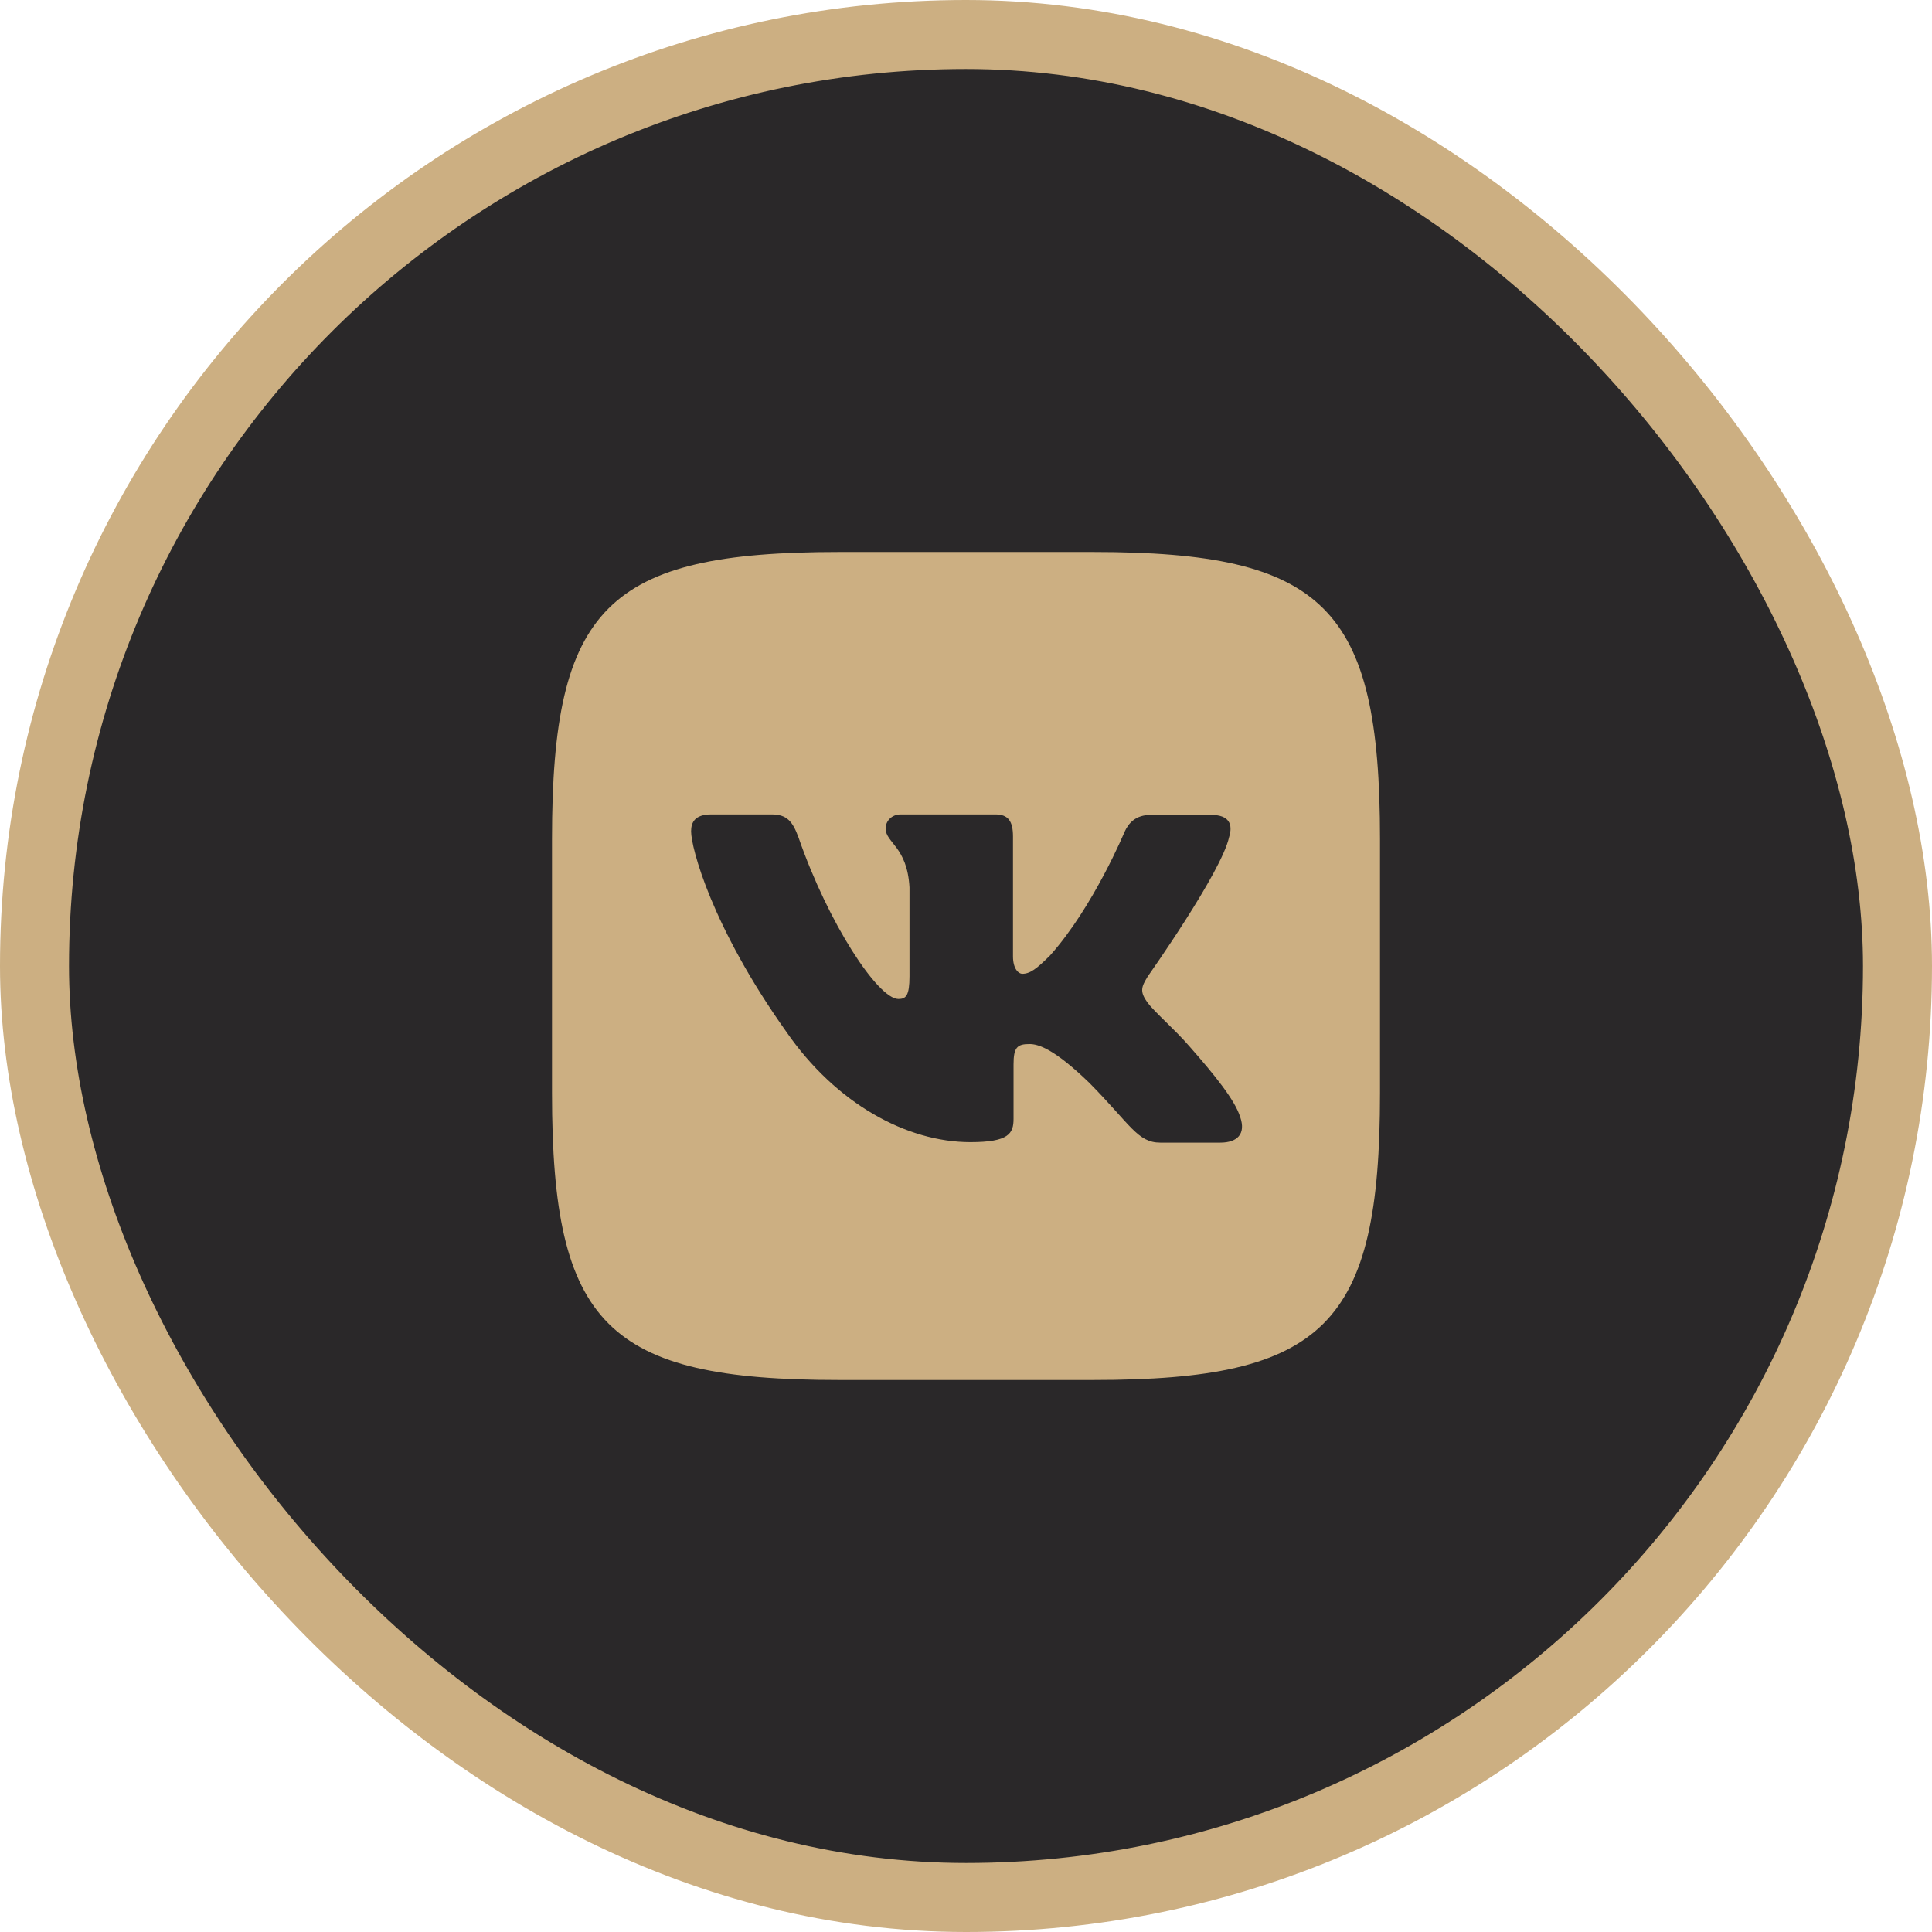 <?xml version="1.0" encoding="UTF-8"?> <svg xmlns="http://www.w3.org/2000/svg" width="28" height="28" viewBox="0 0 28 28" fill="none"><rect x="0.5" y="0.5" width="27" height="27" rx="13.5" fill="#2A2829"></rect><rect x="0.5" y="0.5" width="27" height="27" rx="13.5" stroke="#CCAF82"></rect><path d="M15.842 8H12.158C8.797 8 8 8.797 8 12.158V15.842C8 19.203 8.797 20 12.158 20H15.842C19.203 20 20 19.203 20 15.842V12.158C20 8.797 19.195 8 15.842 8ZM17.687 16.56H16.816C16.486 16.56 16.385 16.299 15.791 15.697C15.275 15.197 15.047 15.131 14.92 15.131C14.74 15.131 14.689 15.181 14.689 15.428V16.215C14.689 16.426 14.623 16.553 14.064 16.553C13.14 16.553 12.115 15.994 11.396 14.953C10.312 13.428 10.016 12.285 10.016 12.049C10.016 11.922 10.066 11.803 10.31 11.803H11.183C11.404 11.803 11.488 11.904 11.574 12.141C12.006 13.387 12.725 14.478 13.021 14.478C13.131 14.478 13.181 14.428 13.181 14.148V12.861C13.148 12.268 12.835 12.217 12.835 12.006C12.835 11.904 12.919 11.803 13.054 11.803H14.427C14.613 11.803 14.681 11.904 14.681 12.123V13.859C14.681 14.047 14.765 14.113 14.815 14.113C14.925 14.113 15.019 14.047 15.222 13.843C15.848 13.14 16.298 12.056 16.298 12.056C16.356 11.929 16.458 11.81 16.679 11.81H17.552C17.813 11.81 17.872 11.945 17.813 12.132C17.704 12.64 16.636 14.148 16.636 14.148C16.544 14.3 16.509 14.367 16.636 14.536C16.729 14.664 17.034 14.927 17.237 15.163C17.61 15.587 17.897 15.943 17.974 16.189C18.059 16.433 17.933 16.56 17.686 16.56L17.687 16.56Z" fill="#CCAF82"></path></svg> 